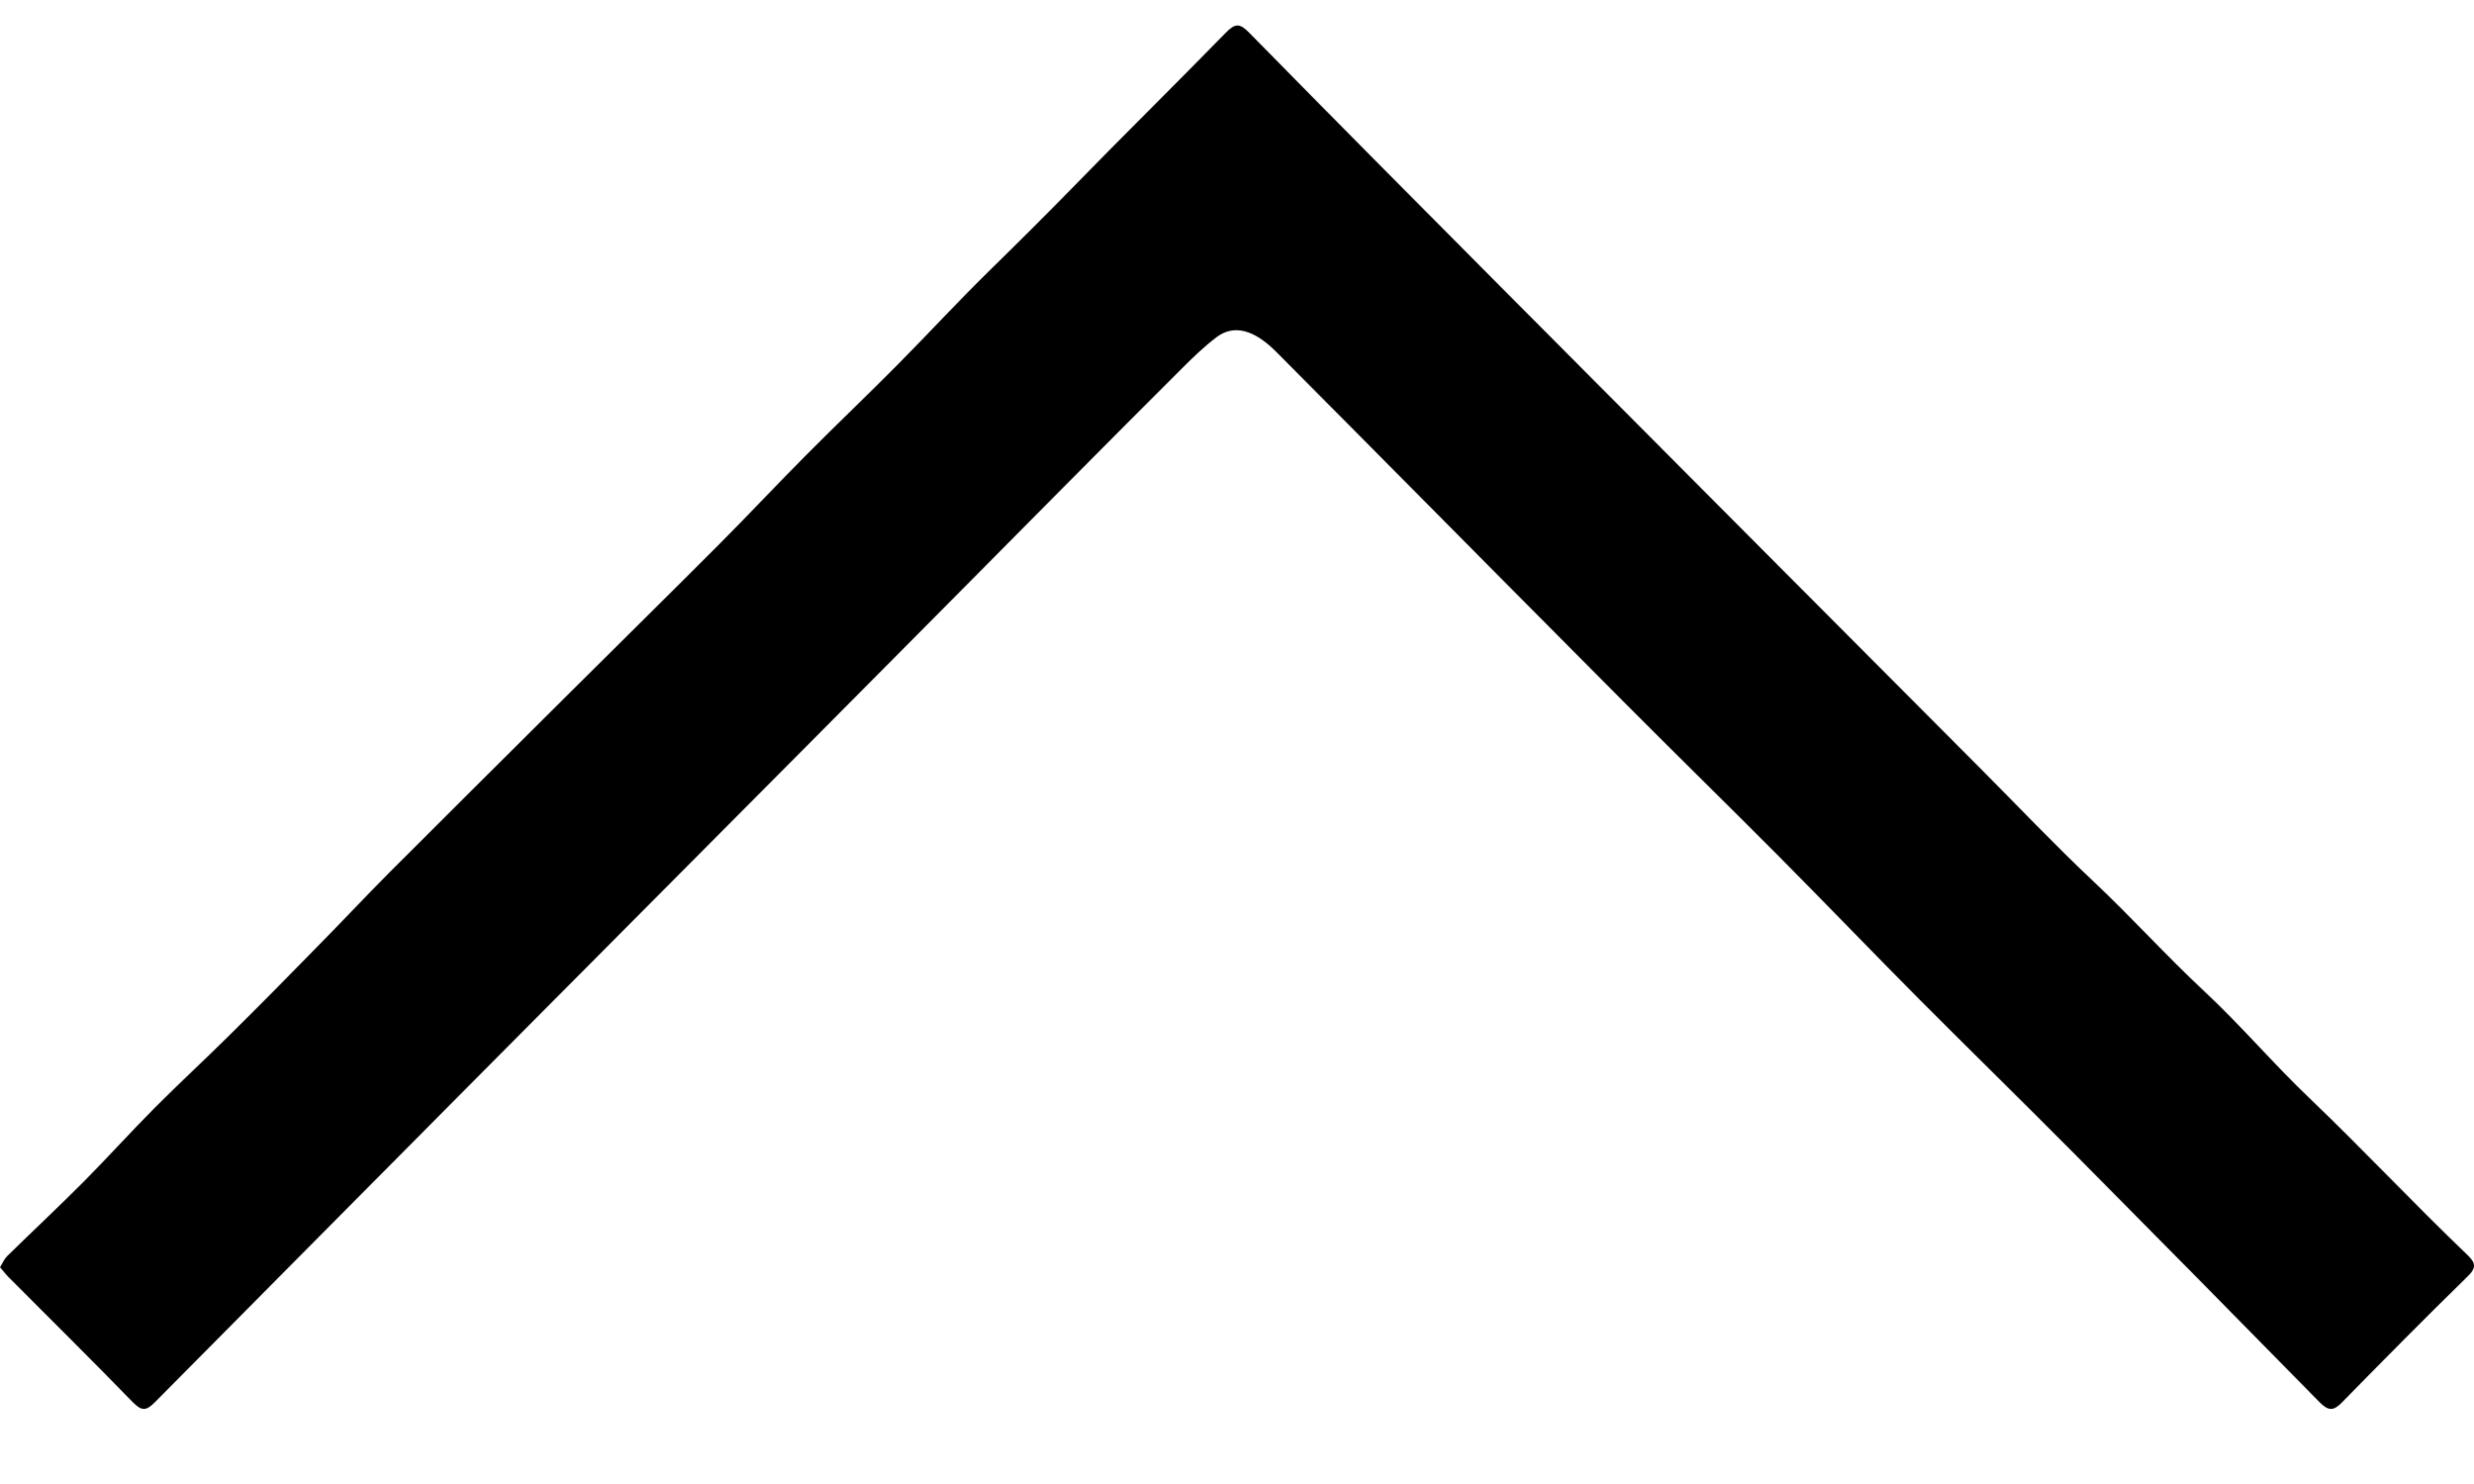 <svg width="20" height="12" viewBox="0 0 20 12" fill="none" xmlns="http://www.w3.org/2000/svg">
<path d="M0 10.247C0.021 10.214 0.034 10.181 0.057 10.158C0.263 9.956 0.474 9.759 0.678 9.554C0.871 9.359 1.056 9.154 1.249 8.96C1.447 8.761 1.653 8.571 1.851 8.375C2.09 8.139 2.326 7.9 2.56 7.66C2.757 7.461 2.948 7.256 3.145 7.058C3.637 6.565 4.131 6.075 4.624 5.584C5.018 5.192 5.414 4.802 5.807 4.408C6.045 4.17 6.275 3.923 6.512 3.685C6.761 3.434 7.018 3.19 7.267 2.938C7.51 2.693 7.743 2.439 7.99 2.197C8.216 1.976 8.44 1.753 8.661 1.527C9.074 1.103 9.496 0.688 9.909 0.265C9.983 0.189 10.021 0.185 10.098 0.264C10.755 0.933 11.415 1.599 12.077 2.264C13.385 3.58 14.695 4.894 16.005 6.209C16.309 6.514 16.605 6.827 16.918 7.122C17.227 7.412 17.51 7.727 17.82 8.016C18.116 8.292 18.38 8.604 18.673 8.883C19.104 9.295 19.511 9.731 19.942 10.143C20 10.199 20.032 10.24 19.953 10.317C19.608 10.654 19.269 10.997 18.931 11.342C18.862 11.413 18.82 11.407 18.752 11.339C18.094 10.669 17.435 10 16.773 9.333C16.357 8.914 15.935 8.501 15.518 8.083C15.136 7.698 14.76 7.307 14.378 6.922C13.967 6.509 13.551 6.102 13.14 5.689C12.561 5.108 11.984 4.525 11.406 3.942C11.044 3.578 10.683 3.212 10.32 2.848C10.138 2.664 9.974 2.621 9.834 2.727C9.735 2.802 9.645 2.889 9.557 2.977C9.244 3.288 8.934 3.602 8.622 3.915C7.965 4.578 7.307 5.242 6.648 5.905C5.738 6.821 4.828 7.736 3.917 8.652C3.03 9.547 2.141 10.44 1.255 11.336C1.181 11.412 1.144 11.411 1.071 11.336C0.741 10.996 0.404 10.664 0.07 10.328C0.046 10.304 0.025 10.276 0 10.247Z" fill="black"/>
</svg>

